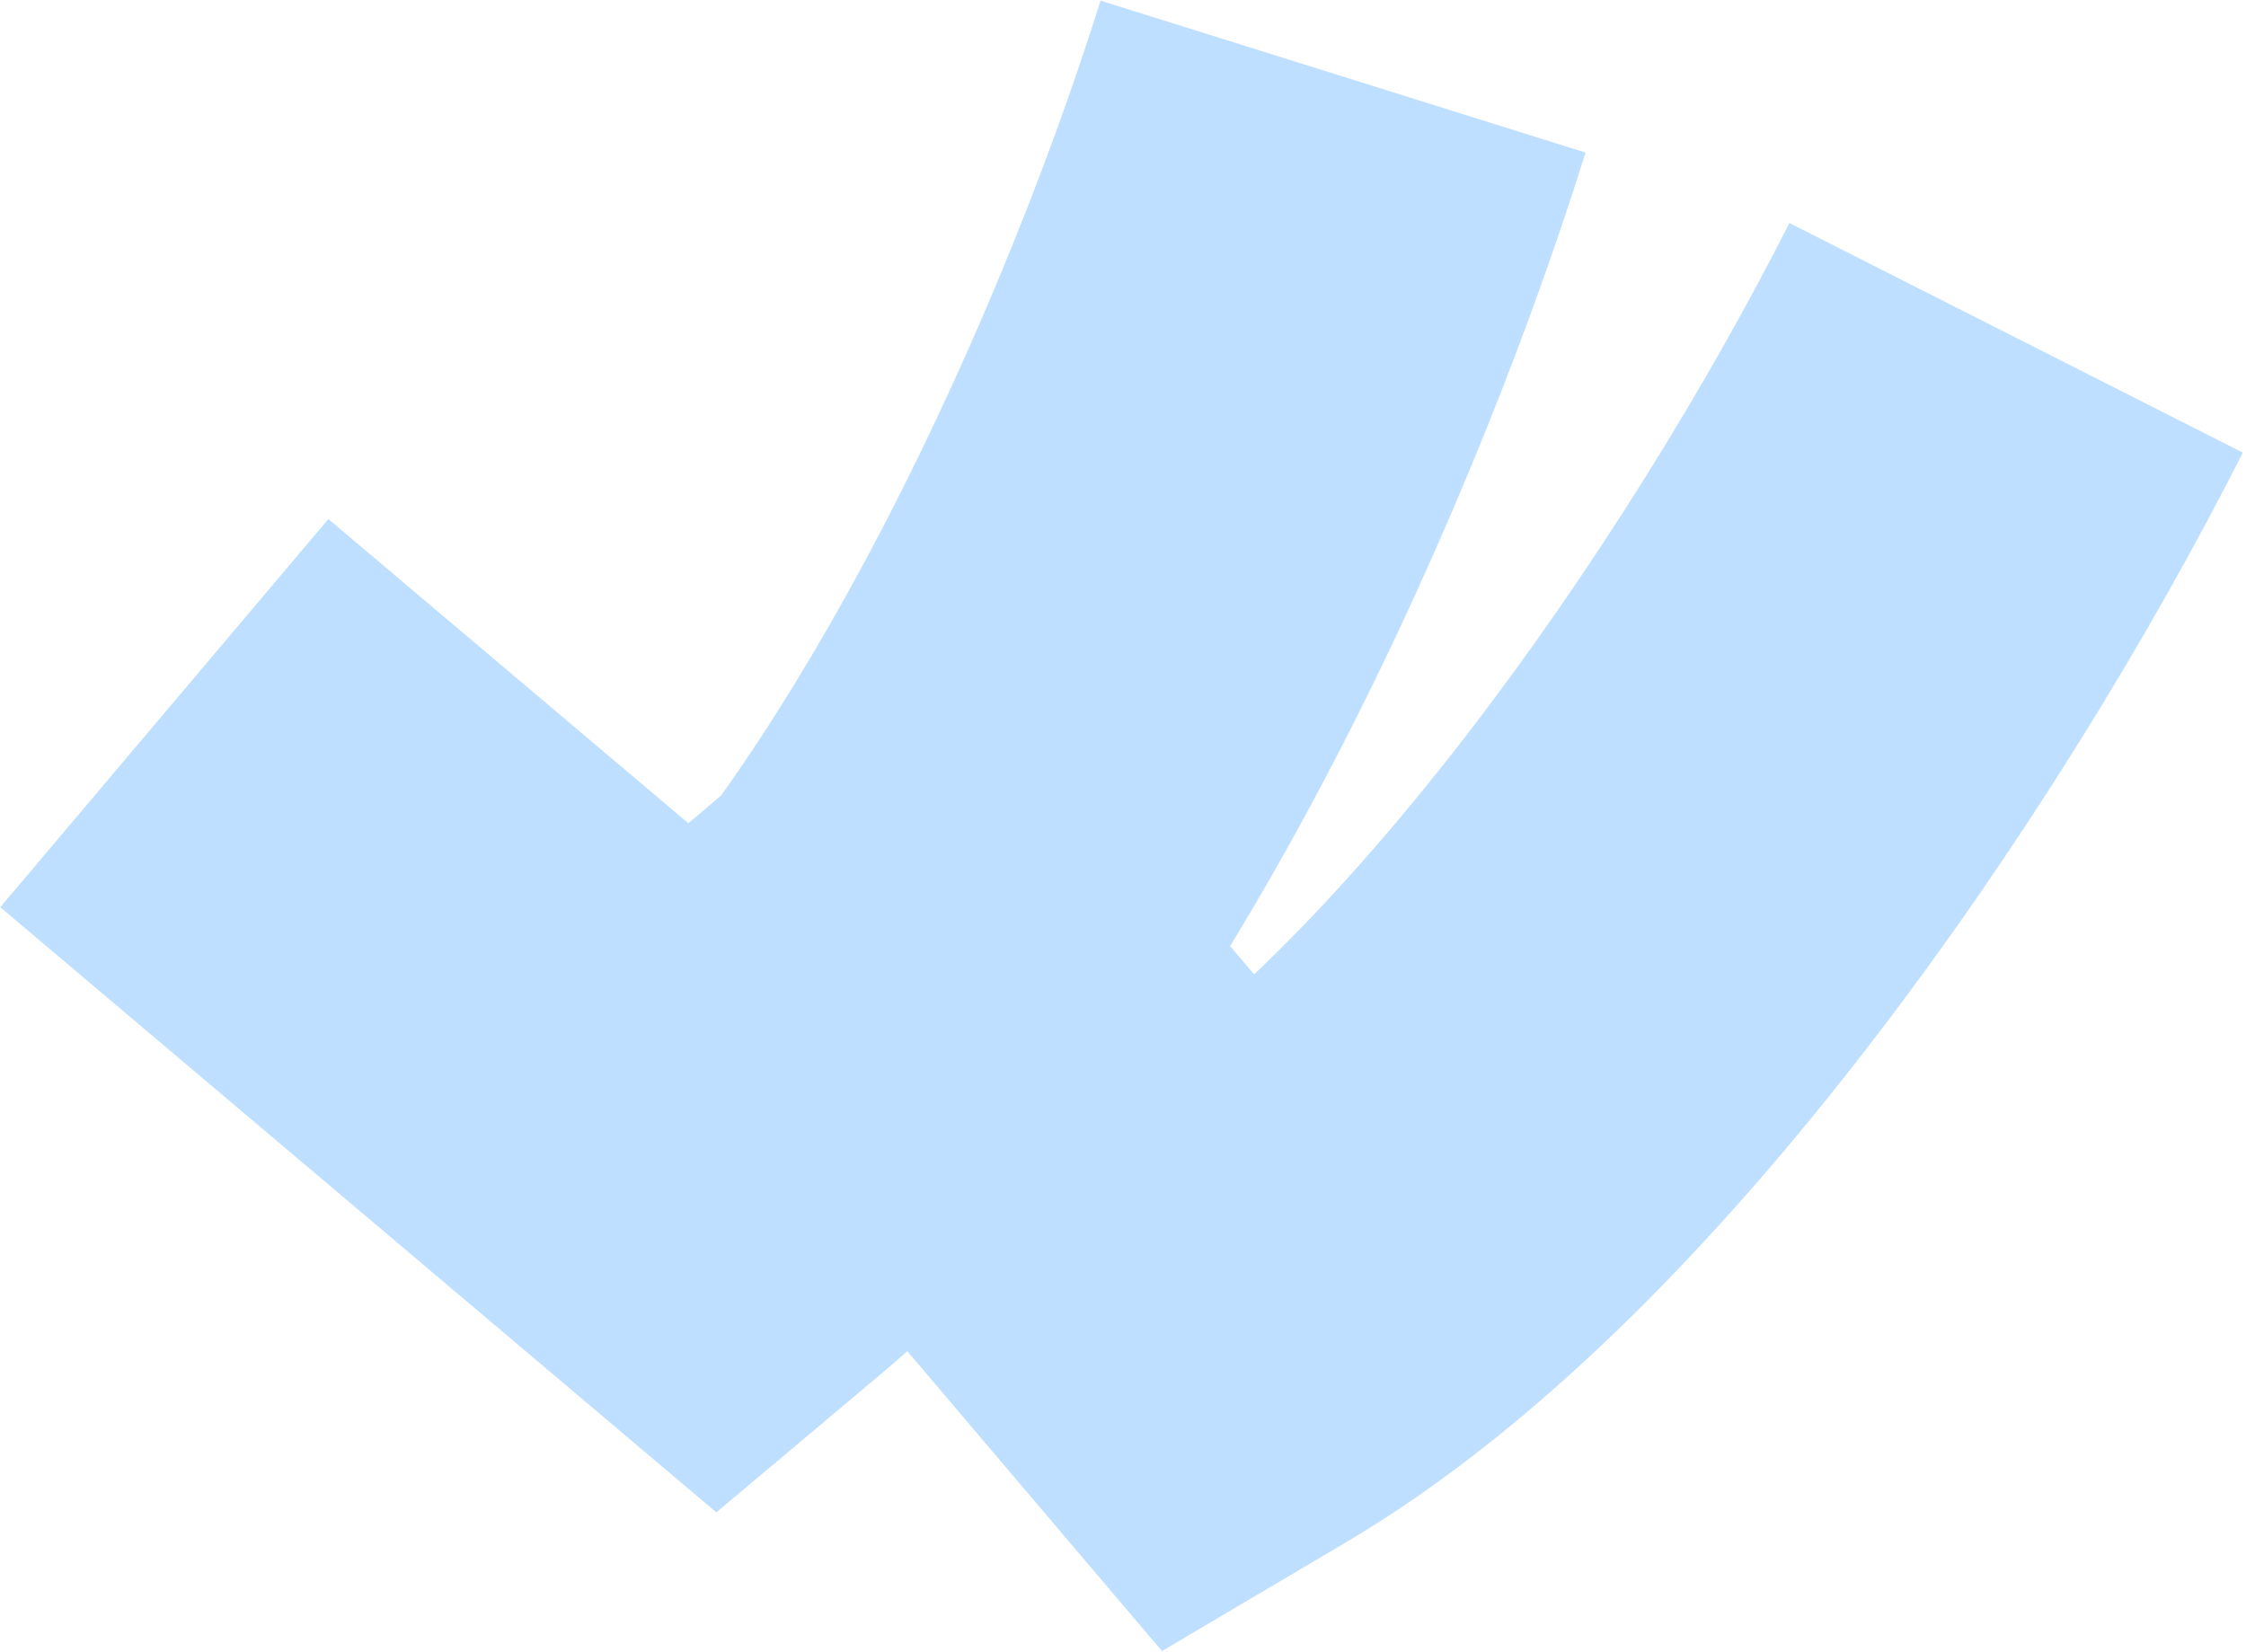 <?xml version="1.0" encoding="UTF-8"?> <svg xmlns="http://www.w3.org/2000/svg" width="696" height="512" viewBox="0 0 696 512" fill="none"><path fill-rule="evenodd" clip-rule="evenodd" d="M341.033 0.191C324.417 53.224 298.994 116.236 268.14 173.716C253.579 200.842 238.524 225.386 223.461 246.534L213.323 255.143L101.763 160.855L0.089 281.153L171.295 425.854L221.988 468.699L272.801 425.997C275.608 423.638 278.392 421.219 281.152 418.743L317.111 461.091L360.072 511.685L417.213 477.915C477.571 442.243 533.151 383.591 578.729 324.59C625.212 264.417 665.84 197.901 695.023 140.271L554.502 69.115C529.396 118.695 493.961 176.672 454.08 228.299C432.021 256.854 409.875 281.799 388.63 301.97L381.188 293.206C390.273 278.325 398.856 263.233 406.92 248.21C442.881 181.216 472.024 108.927 491.338 47.284L341.033 0.191Z" fill="#BEDFFF"></path></svg> 
